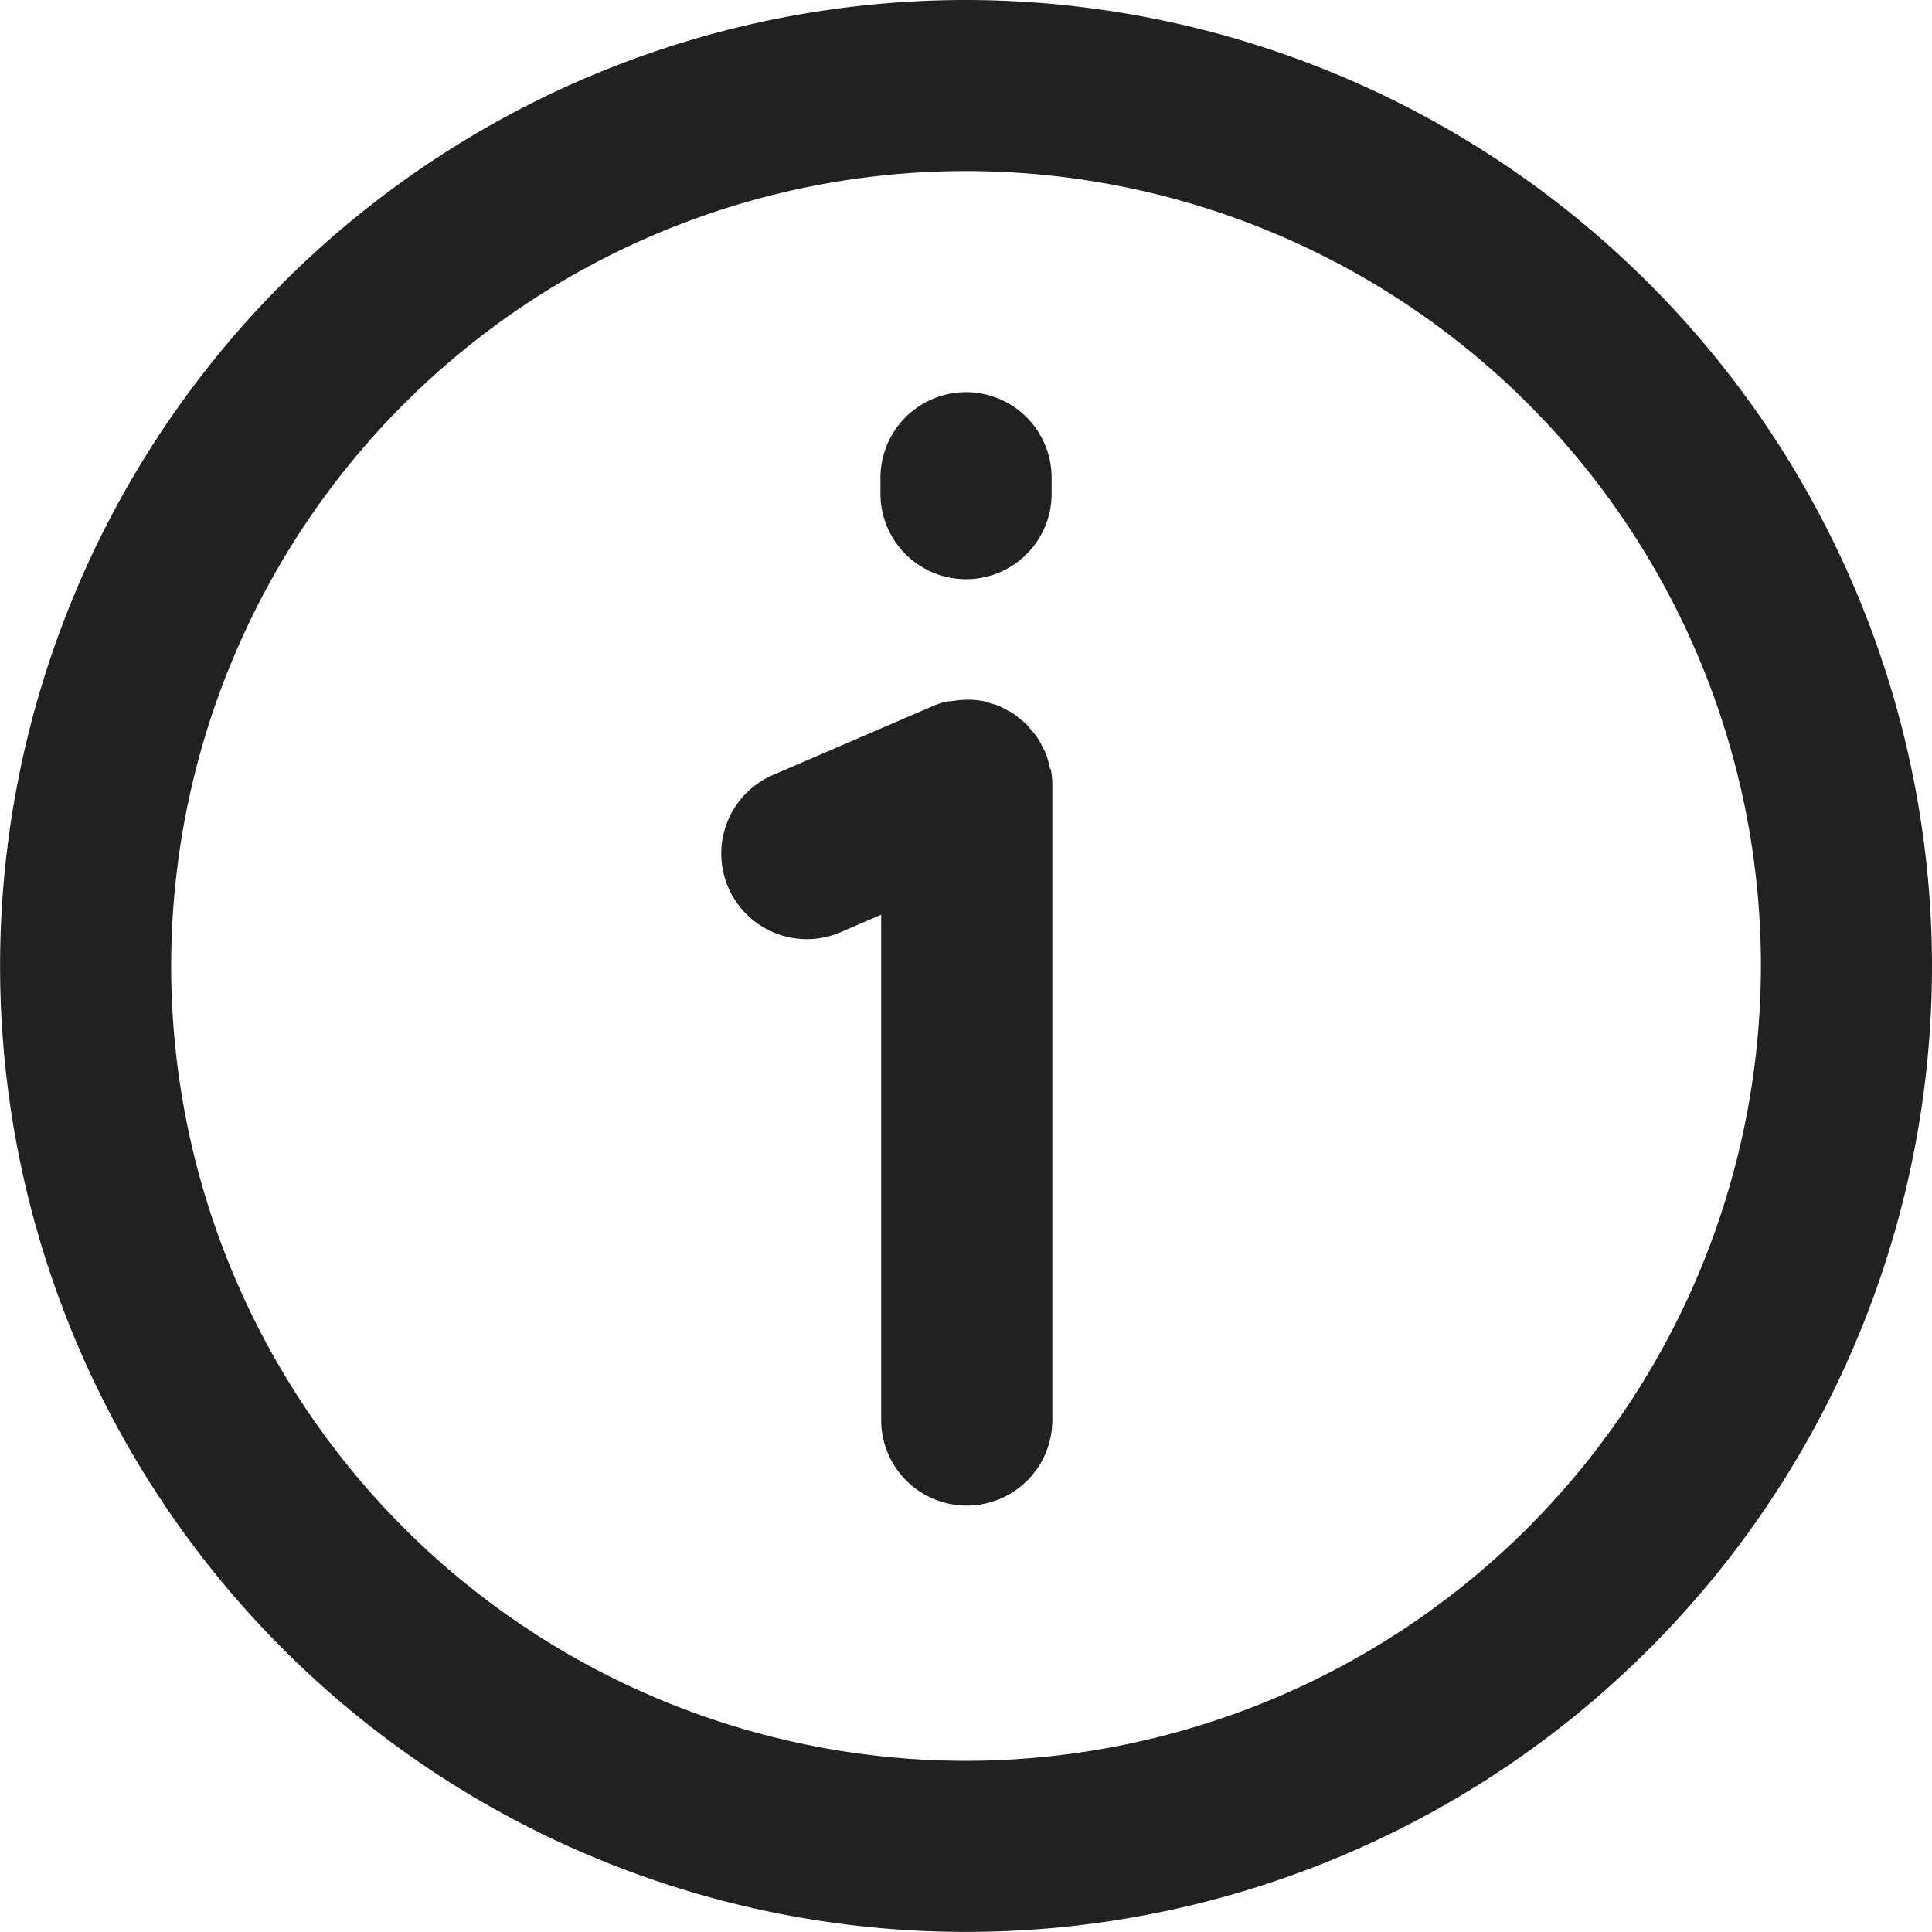 <svg id="icon_info" data-name="icon info" xmlns="http://www.w3.org/2000/svg" width="21.671" height="21.671" viewBox="0 0 21.671 21.671">
  <g id="Grupo_54" data-name="Grupo 54">
    <path id="Trazado_190" data-name="Trazado 190" d="M47.082,42.837c0-.005,0-.01,0-.015s-.005-.016-.007-.024a.948.948,0,0,0-.051-.16v0c-.006-.014-.015-.025-.021-.038a.966.966,0,0,0-.069-.124c-.018-.026-.039-.048-.059-.072s-.038-.048-.06-.07a.958.958,0,0,0-.075-.062c-.023-.018-.045-.038-.069-.055s-.053-.029-.079-.043a.9.9,0,0,0-.086-.044c-.029-.012-.059-.019-.089-.028s-.058-.02-.088-.026a.963.963,0,0,0-.141-.014c-.015,0-.029,0-.044,0h0a.961.961,0,0,0-.166.017l-.026,0-.012,0a.928.928,0,0,0-.171.054h0l-1.782.768a.96.96,0,1,0,.76,1.763l.442-.191v5.668a.96.96,0,0,0,1.92,0V43.014a.947.947,0,0,0-.018-.177" transform="translate(-35.305 -34.213)" fill="#212121"/>
    <path id="Trazado_191" data-name="Trazado 191" d="M53.915,25.688a.96.96,0,0,0,.96-.96V24.55a.96.96,0,1,0-1.92,0v.178a.96.96,0,0,0,.96.96" transform="translate(-43.079 -19.191)" fill="#212121"/>
    <path id="Trazado_192" data-name="Trazado 192" d="M10.836,0A10.835,10.835,0,1,0,21.671,10.835,10.848,10.848,0,0,0,10.836,0m0,19.751a8.916,8.916,0,1,1,8.916-8.916,8.926,8.926,0,0,1-8.916,8.916" transform="translate(0 0)" fill="#212121"/>
  </g>
</svg>
